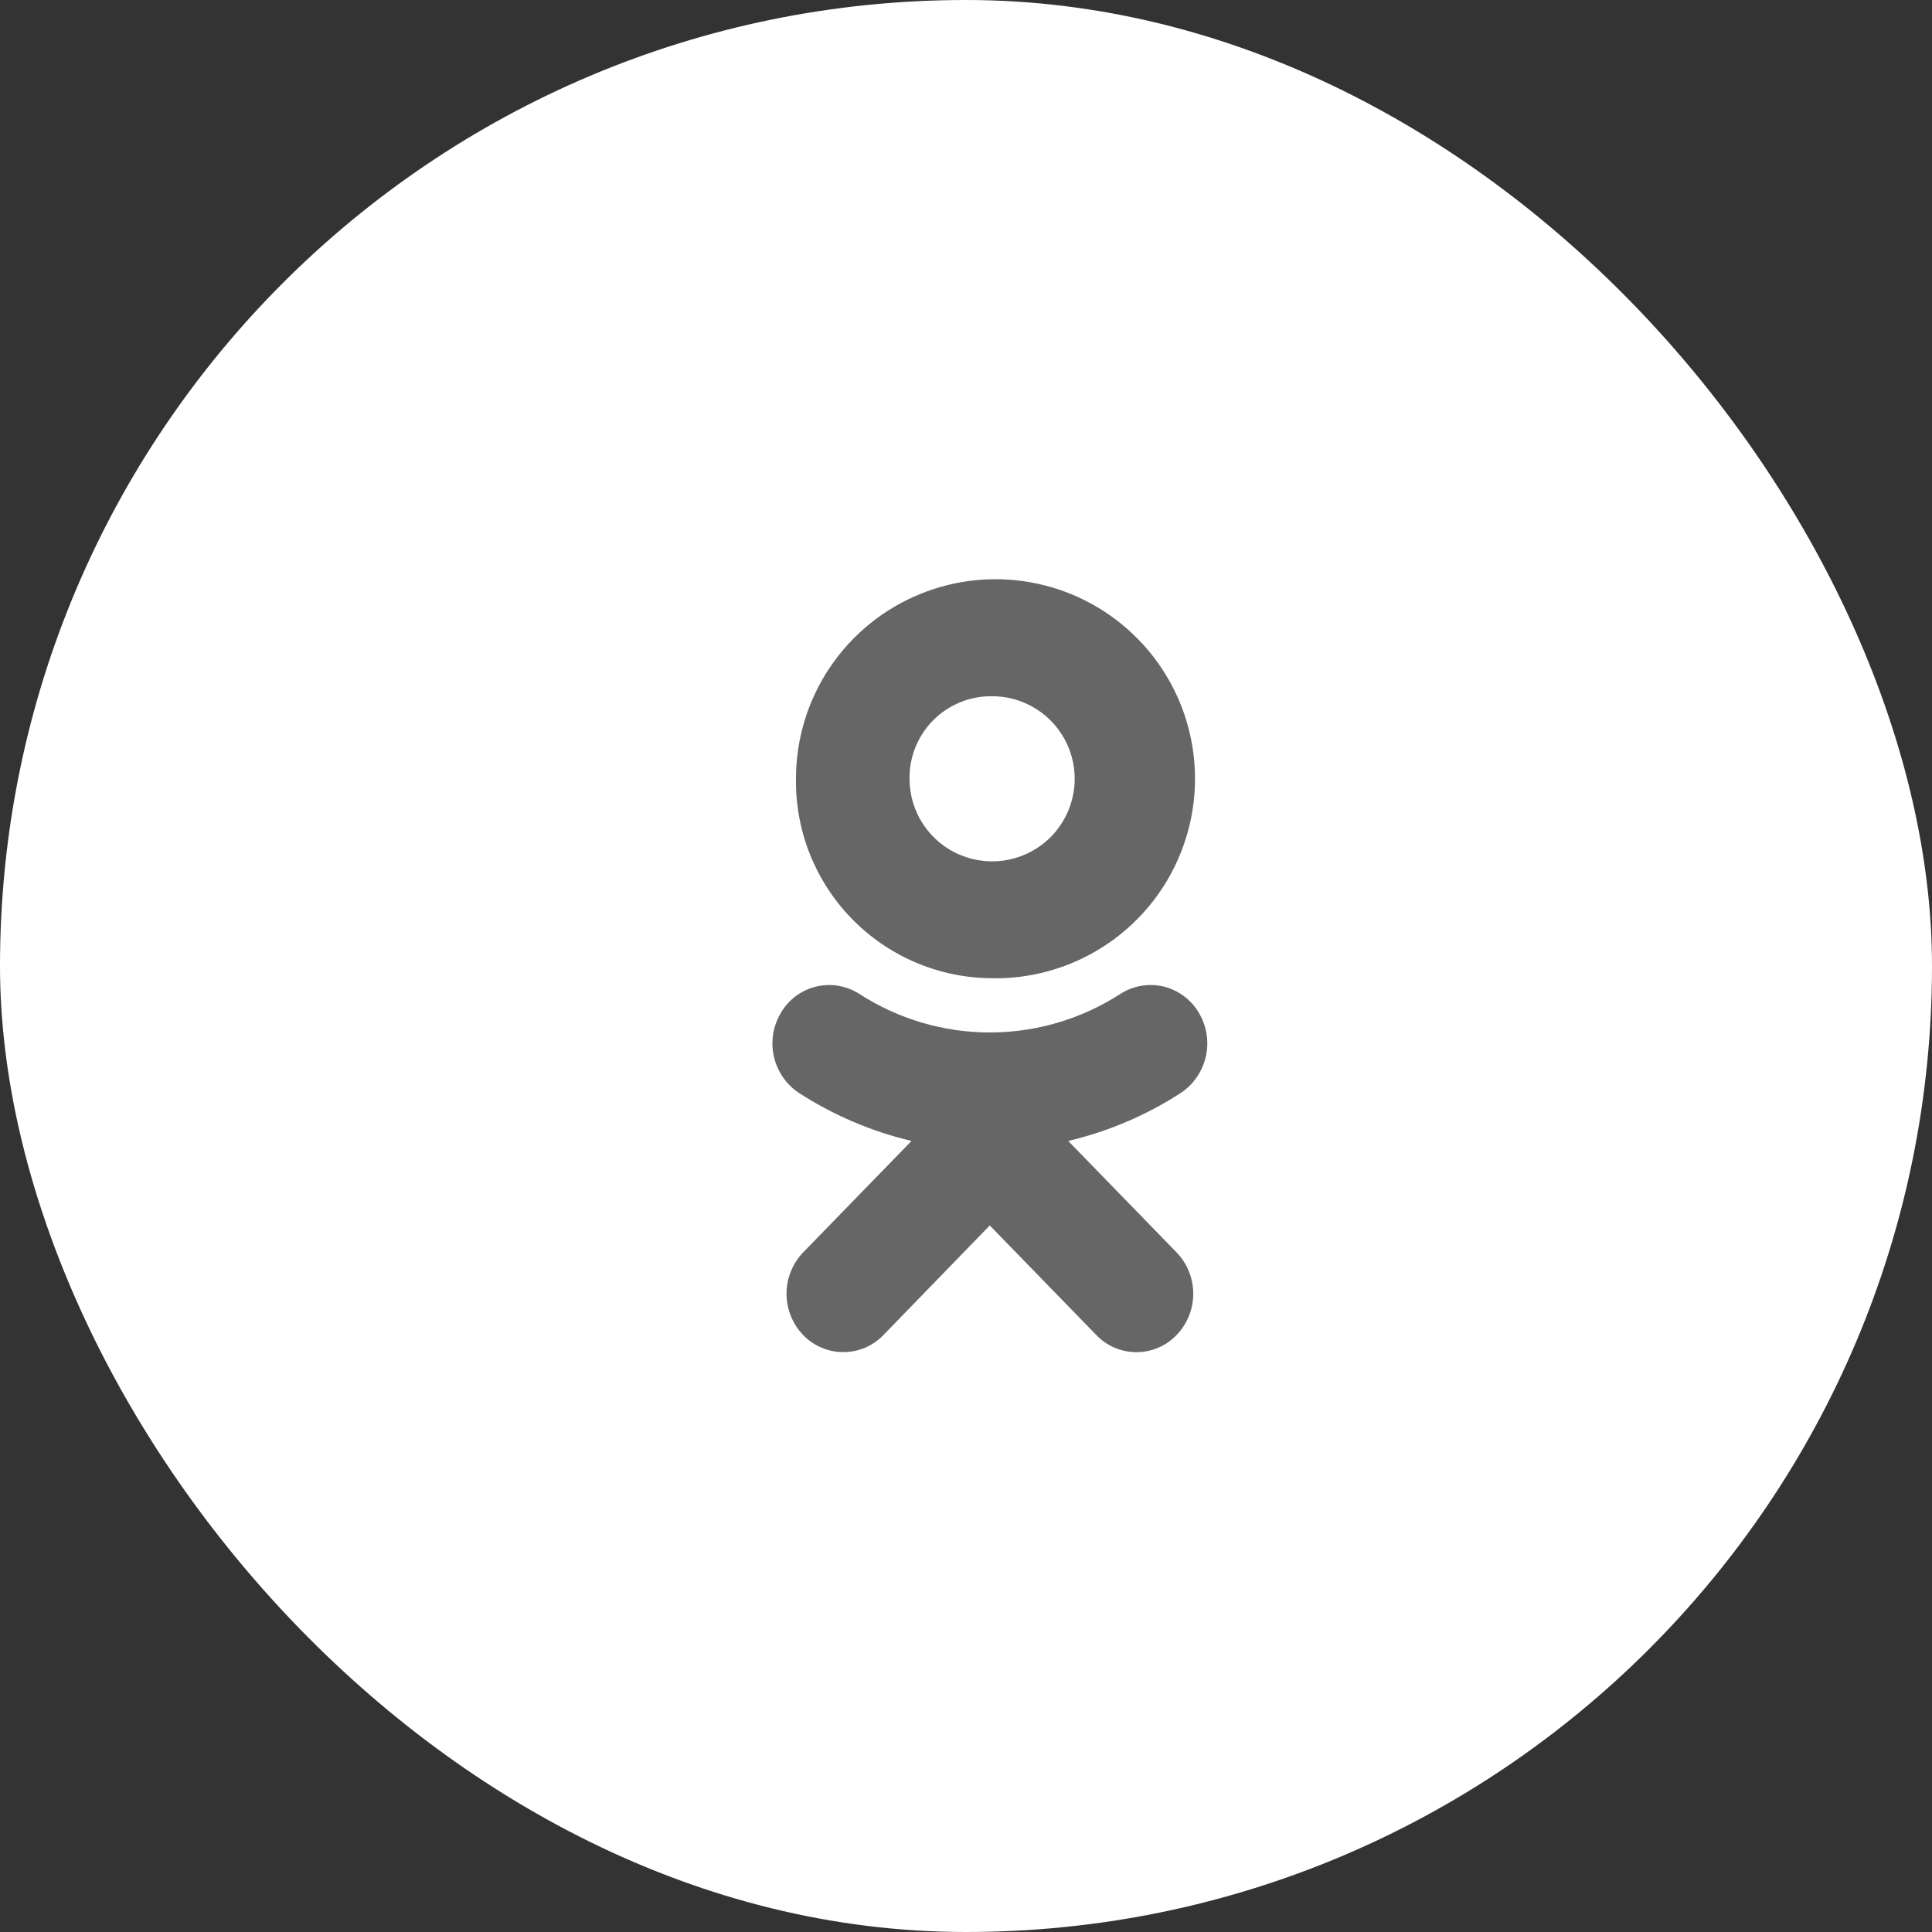 <svg width="40" height="40" viewBox="0 0 40 40" fill="none" xmlns="http://www.w3.org/2000/svg">
<rect x="0" y="0" width="40" height="40" fill="#333333" stroke="none"/>
<rect width="40" height="40" rx="20" fill="white"/>
<path fill-rule="evenodd" clip-rule="evenodd" d="M20.492 20.253C21.314 20.276 22.124 20.054 22.819 19.614C23.514 19.175 24.062 18.538 24.392 17.785C24.723 17.032 24.822 16.198 24.676 15.389C24.53 14.58 24.146 13.833 23.573 13.244C23 12.654 22.264 12.249 21.459 12.08C20.654 11.911 19.818 11.986 19.056 12.296C18.294 12.605 17.642 13.135 17.183 13.817C16.724 14.499 16.479 15.302 16.48 16.125C16.465 17.204 16.88 18.244 17.632 19.018C18.385 19.792 19.413 20.236 20.492 20.253V20.253ZM20.492 14.415C20.833 14.405 21.168 14.497 21.455 14.679C21.743 14.861 21.969 15.125 22.106 15.436C22.243 15.748 22.284 16.093 22.223 16.428C22.163 16.762 22.004 17.072 21.767 17.316C21.53 17.56 21.225 17.727 20.892 17.797C20.559 17.867 20.213 17.836 19.898 17.708C19.582 17.581 19.312 17.361 19.122 17.079C18.932 16.797 18.831 16.465 18.831 16.125C18.825 15.678 18.996 15.246 19.308 14.926C19.619 14.605 20.046 14.421 20.492 14.415ZM22.116 23.622C22.944 23.427 23.732 23.091 24.447 22.628C24.712 22.452 24.898 22.179 24.967 21.868C25.036 21.557 24.981 21.231 24.815 20.959C24.735 20.826 24.63 20.709 24.504 20.618C24.379 20.526 24.236 20.46 24.085 20.424C23.933 20.389 23.777 20.384 23.623 20.411C23.47 20.438 23.324 20.495 23.194 20.579C22.389 21.099 21.451 21.376 20.494 21.376C19.536 21.376 18.598 21.099 17.794 20.579C17.663 20.495 17.517 20.438 17.364 20.411C17.211 20.384 17.054 20.389 16.903 20.425C16.751 20.46 16.609 20.526 16.483 20.618C16.358 20.71 16.253 20.826 16.174 20.959C16.007 21.231 15.953 21.557 16.021 21.868C16.09 22.179 16.276 22.452 16.541 22.628C17.256 23.09 18.044 23.426 18.872 23.622L16.628 25.93C16.408 26.16 16.284 26.466 16.284 26.785C16.284 27.104 16.408 27.41 16.628 27.64C16.736 27.752 16.865 27.841 17.008 27.902C17.151 27.963 17.305 27.994 17.46 27.994C17.615 27.994 17.769 27.963 17.912 27.902C18.055 27.841 18.184 27.752 18.291 27.64L20.492 25.372L22.698 27.64C22.805 27.753 22.934 27.842 23.077 27.903C23.22 27.964 23.373 27.995 23.529 27.995C23.684 27.995 23.837 27.964 23.98 27.903C24.123 27.842 24.252 27.753 24.36 27.64C24.581 27.411 24.705 27.104 24.705 26.785C24.705 26.466 24.581 26.159 24.36 25.93L22.116 23.622Z" fill="#666666"/>
</svg>
